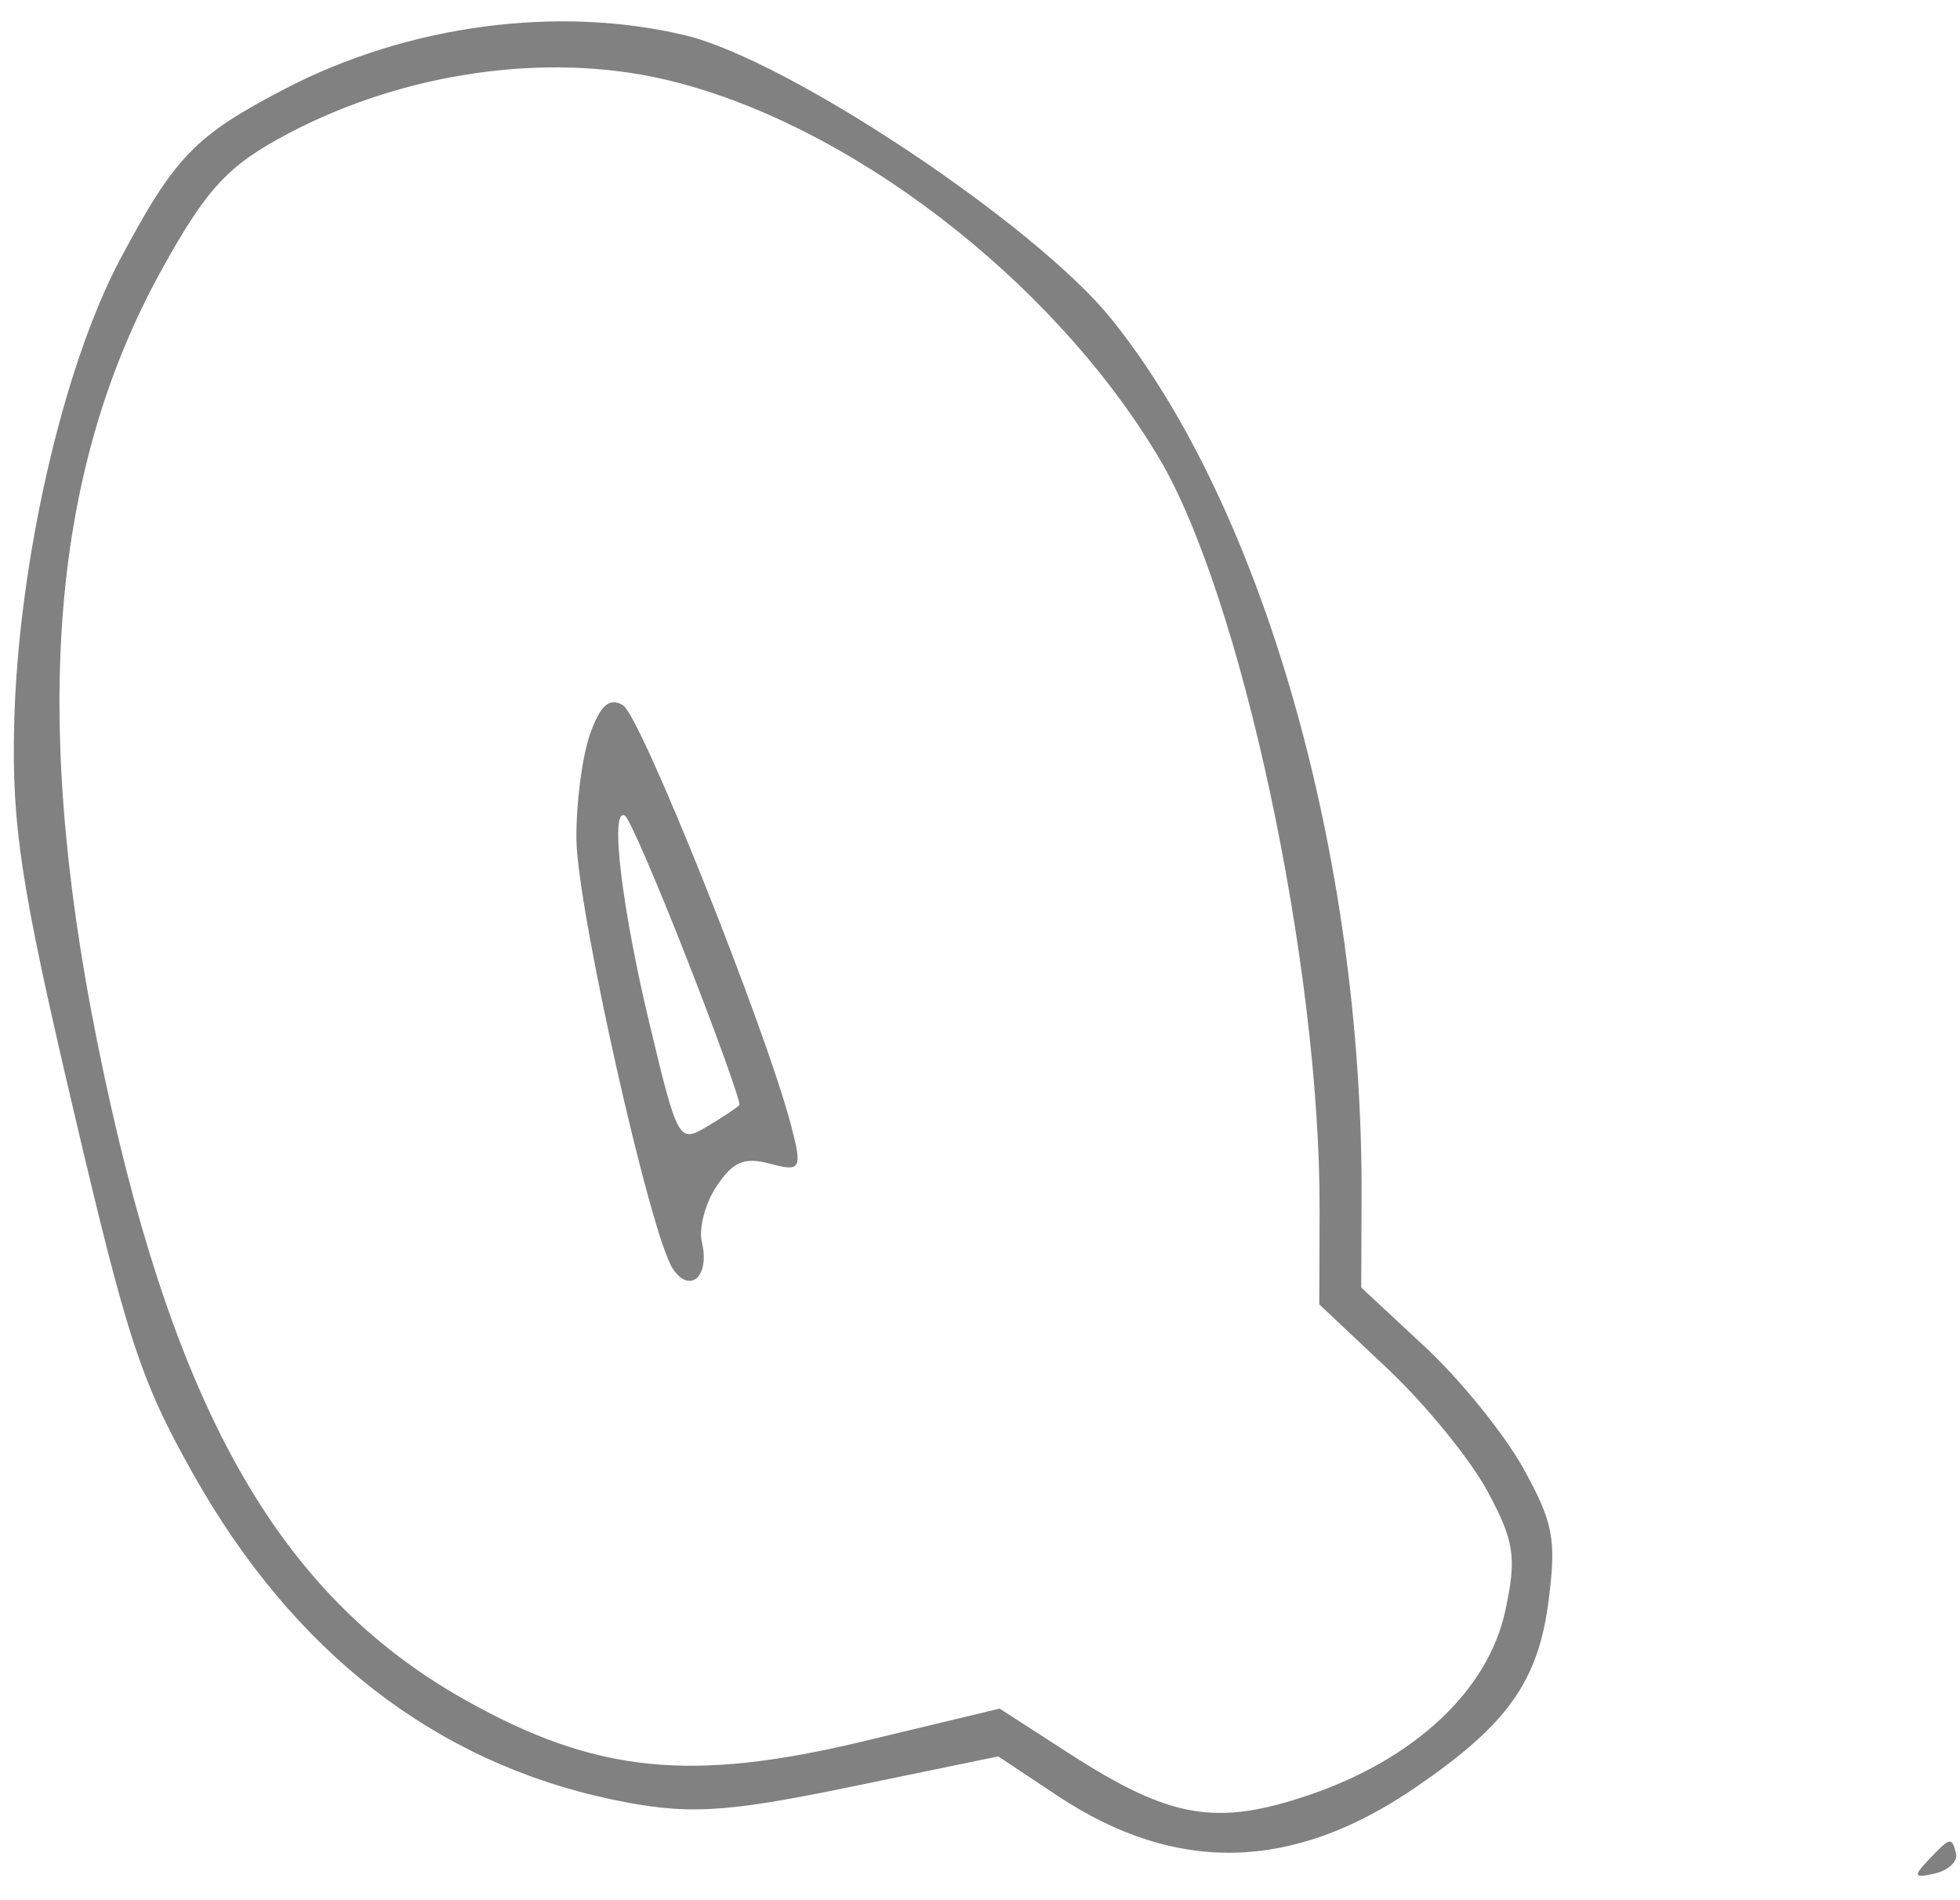 <?xml version="1.0" encoding="UTF-8"?> <svg xmlns="http://www.w3.org/2000/svg" width="65" height="63" viewBox="0 0 65 63" fill="none"> <path fill-rule="evenodd" clip-rule="evenodd" d="M9.454 2.943C6.474 4.493 5.805 5.183 3.999 8.568C2.086 12.154 0.598 18.667 0.47 24.017C0.389 27.385 0.695 29.379 2.414 36.71C4.237 44.479 4.665 45.781 6.426 48.908C9.73 54.775 14.431 58.425 20.274 59.66C22.749 60.183 23.969 60.121 28.153 59.258L33.105 58.237L35.062 59.537C38.982 62.141 42.839 62.061 46.903 59.293C50.002 57.183 51.022 55.75 51.363 53.029C51.615 51.026 51.508 50.476 50.52 48.688C49.898 47.563 48.434 45.753 47.266 44.666L45.143 42.69L45.154 39.664C45.193 28.412 41.885 16.815 36.856 10.575C34.338 7.45 26.148 1.996 22.743 1.176C18.518 0.159 13.532 0.822 9.454 2.943ZM22.03 2.631C28.069 4.03 34.887 9.242 38.425 15.165C41.162 19.748 43.786 32.013 43.762 40.111L43.752 43.249L46.029 45.394C47.282 46.575 48.769 48.401 49.334 49.453C50.225 51.11 50.303 51.64 49.918 53.417C49.348 56.048 46.917 58.327 43.413 59.516C40.32 60.565 38.808 60.301 35.443 58.13L33.152 56.652L28.633 57.736C22.883 59.114 19.737 58.787 15.42 56.361C9.156 52.84 5.638 46.545 3.222 34.53C1.024 23.602 1.712 15.502 5.4 8.874C6.875 6.223 7.576 5.473 9.565 4.425C13.408 2.398 18.107 1.722 22.03 2.631ZM19.566 24.346C19.305 25.088 19.103 26.656 19.116 27.832C19.143 30.159 21.576 40.986 22.317 42.074C22.889 42.918 23.547 42.313 23.277 41.191C23.167 40.729 23.388 39.889 23.769 39.324C24.321 38.505 24.682 38.356 25.551 38.589C26.555 38.858 26.61 38.76 26.243 37.346C25.412 34.145 21.261 23.758 20.664 23.387C20.216 23.108 19.907 23.378 19.566 24.346ZM22.805 31.856C23.802 34.41 24.574 36.562 24.52 36.636C24.466 36.711 23.988 37.031 23.458 37.347C22.511 37.912 22.477 37.852 21.543 33.957C20.607 30.053 20.215 26.729 20.729 27.048C20.873 27.138 21.807 29.302 22.805 31.856ZM63.941 61.684C63.441 62.215 63.474 62.279 64.168 62.119C64.615 62.016 64.929 61.72 64.868 61.462C64.73 60.889 64.678 60.901 63.941 61.684Z" fill="#818181"></path> </svg> 
